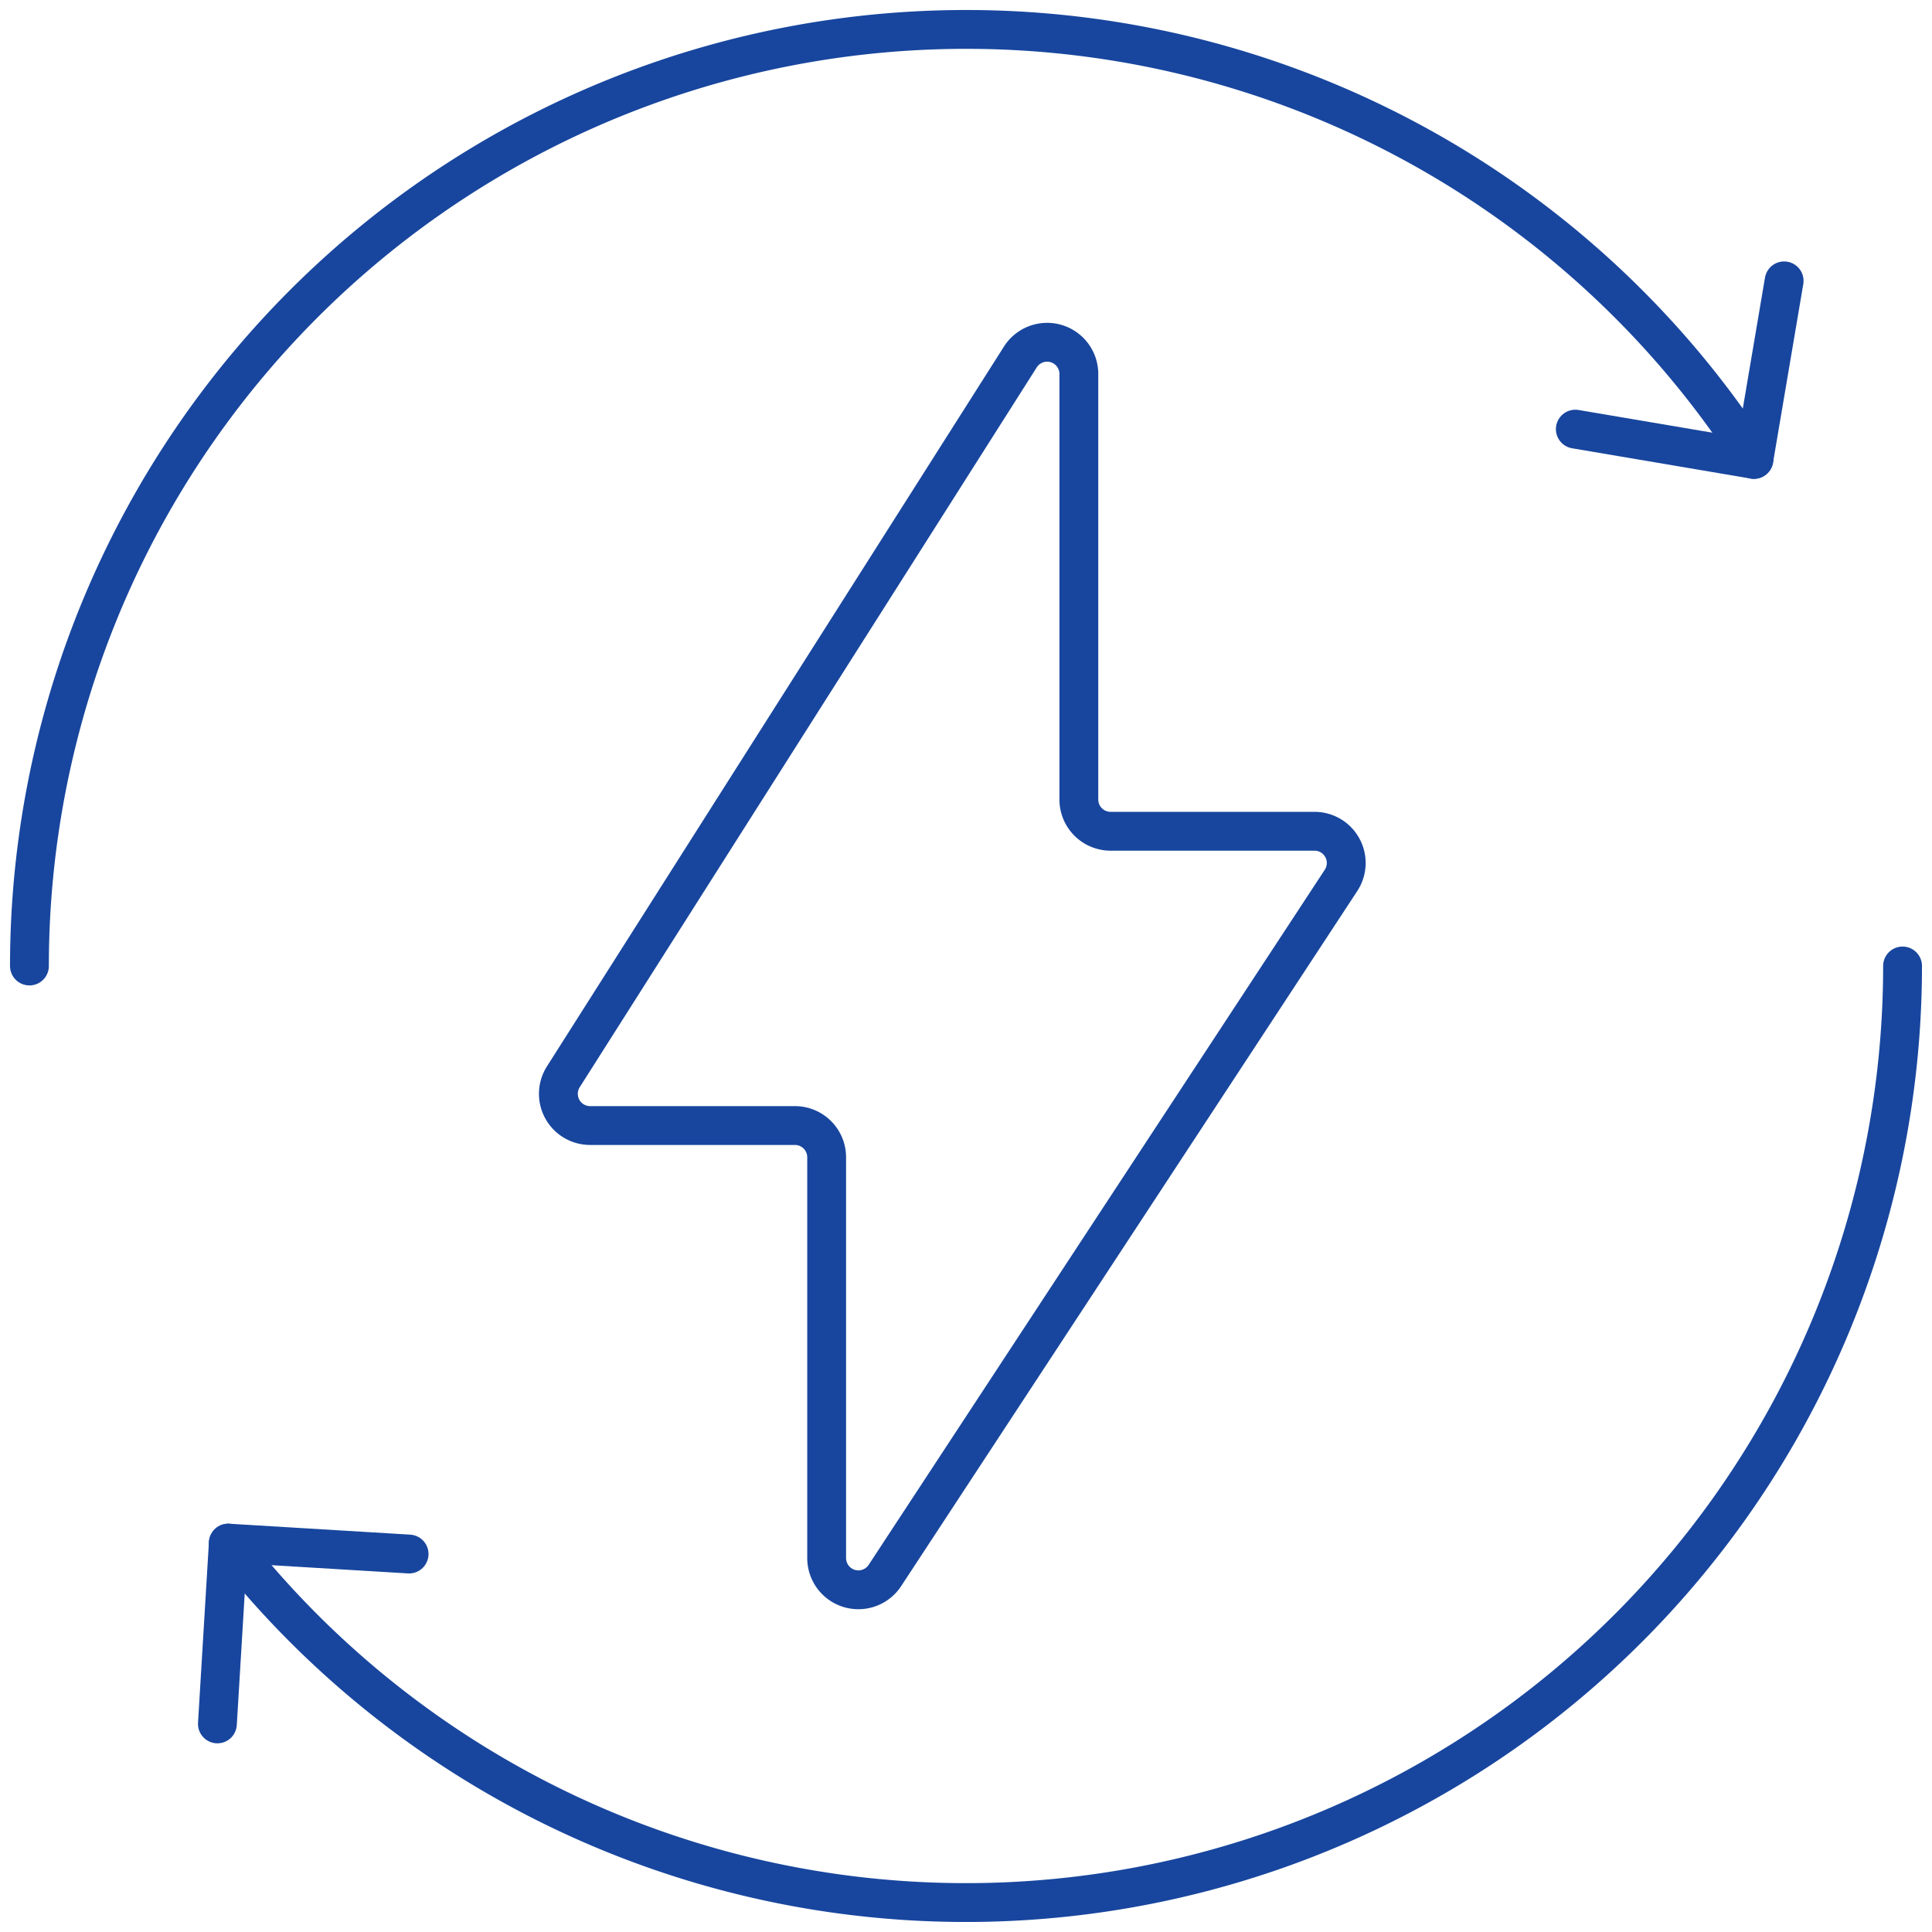 <?xml version="1.0" encoding="UTF-8"?> <svg xmlns="http://www.w3.org/2000/svg" xmlns:xlink="http://www.w3.org/1999/xlink" id="Groupe_400" data-name="Groupe 400" width="99.487" height="99.487" viewBox="0 0 99.487 99.487"><defs><clipPath id="clip-path"><rect id="Rectangle_6136" data-name="Rectangle 6136" width="99.487" height="99.487" fill="none" stroke="#18469e" stroke-width="2"></rect></clipPath></defs><path id="Tracé_145" data-name="Tracé 145" d="M35.723,184.068l-9.309-.562-.562,9.309" transform="translate(-14.657 -104.044)" fill="none" stroke="#18469e" stroke-linecap="round" stroke-linejoin="round" stroke-width="2"></path><g id="Groupe_207" data-name="Groupe 207"><g id="Groupe_206" data-name="Groupe 206" clip-path="url(#clip-path)"><path id="Tracé_146" data-name="Tracé 146" d="M113.365,114.876A48.23,48.23,0,0,1,27.15,144.594" transform="translate(-15.394 -65.133)" fill="none" stroke="#18469e" stroke-linecap="round" stroke-linejoin="round" stroke-width="2"></path><path id="Tracé_147" data-name="Tracé 147" d="M3.5,51.727A48.233,48.233,0,0,1,92.3,25.641" transform="translate(-1.984 -1.984)" fill="none" stroke="#18469e" stroke-linecap="round" stroke-linejoin="round" stroke-width="2"></path><path id="Tracé_148" data-name="Tracé 148" d="M187.337,41.035l9.195,1.559L198.09,33.4" transform="translate(-106.217 -18.937)" fill="none" stroke="#18469e" stroke-linecap="round" stroke-linejoin="round" stroke-width="2"></path><path id="Tracé_149" data-name="Tracé 149" d="M93.2,64.244V42.33a1.634,1.634,0,0,0-3.013-.876L66.653,78.521a1.634,1.634,0,0,0,1.38,2.51H78.579a1.634,1.634,0,0,1,1.634,1.634V103.3a1.634,1.634,0,0,0,3,.9L106.7,68.408a1.634,1.634,0,0,0-1.366-2.531H94.838A1.634,1.634,0,0,1,93.2,64.244Z" transform="translate(-37.645 -23.072)" fill="none" stroke="#18469e" stroke-linecap="round" stroke-linejoin="round" stroke-width="2"></path></g></g></svg> 